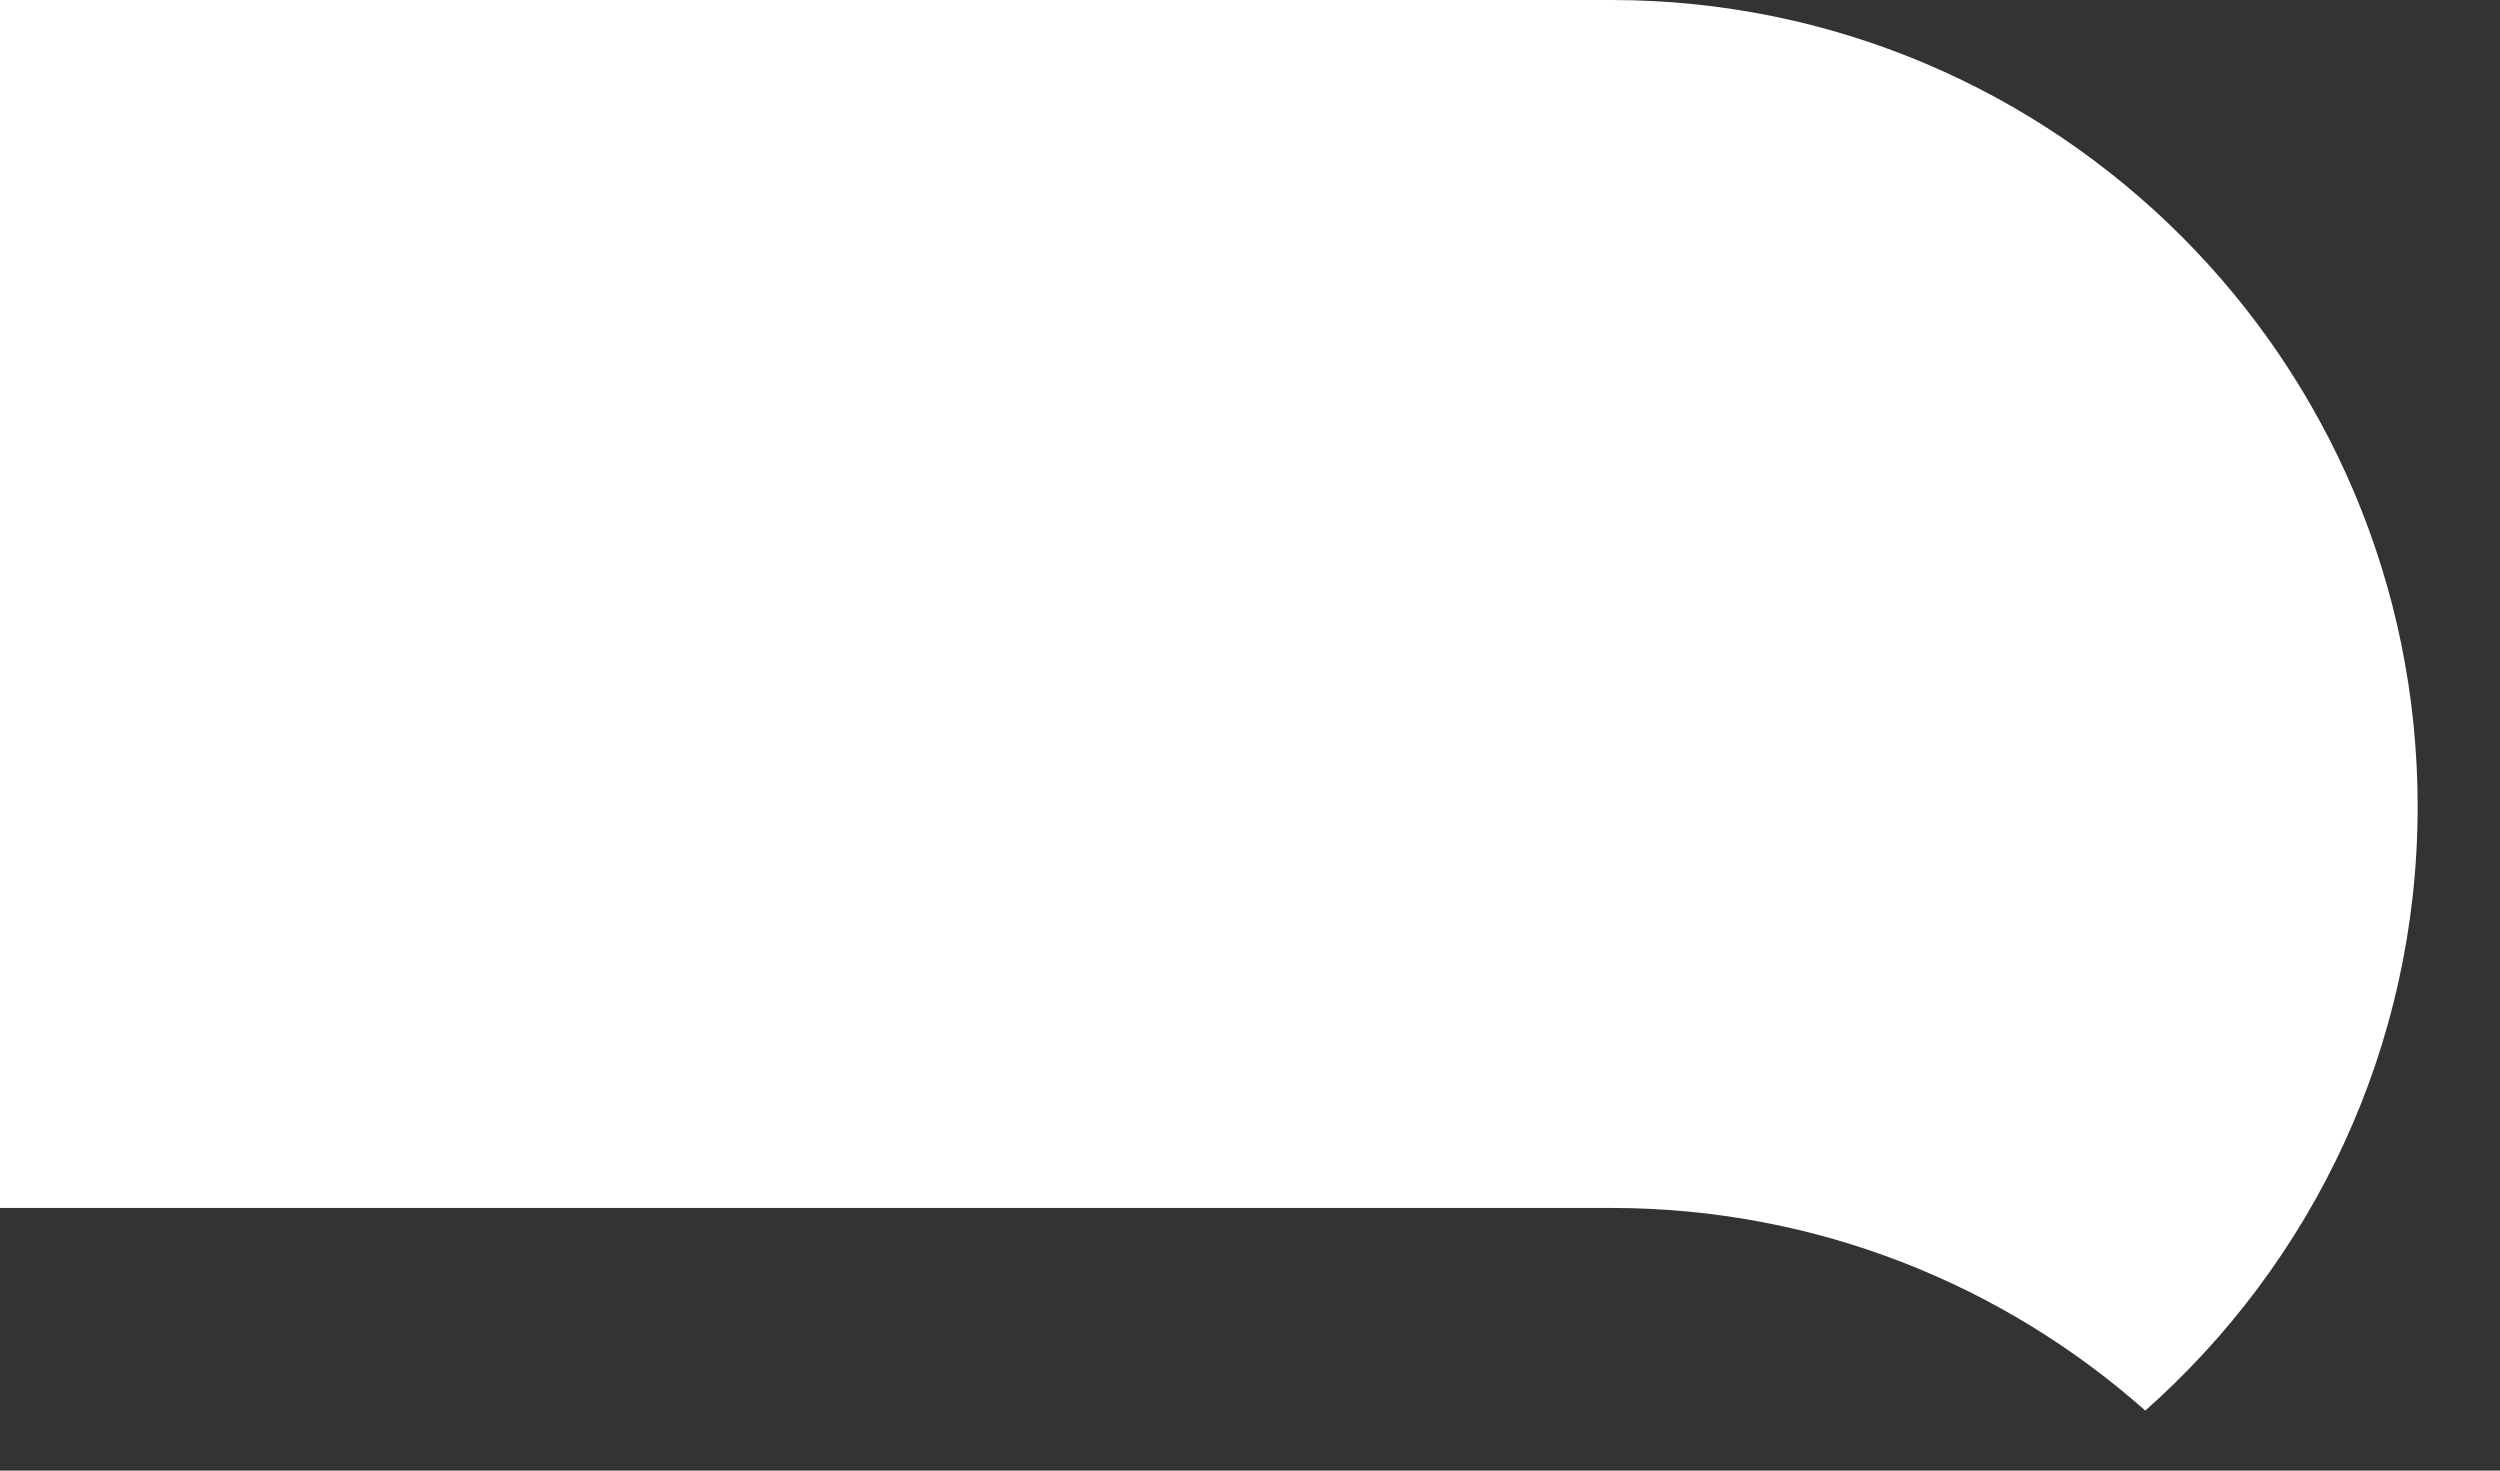 <?xml version="1.0" encoding="UTF-8"?> <svg xmlns="http://www.w3.org/2000/svg" width="17" height="10" viewBox="0 0 17 10" fill="none"><rect x="0" y="0" width="17" height="10" fill="#333333" stroke="none"/><g clip-path="url(#clip0_5617_124)"><path d="M16.44 5.484C16.44 2.455 13.984 0 10.956 0H0V8.214H10.956C12.349 8.214 13.621 8.735 14.588 9.592C15.723 8.587 16.44 7.119 16.44 5.484Z" fill="white"></path></g><defs><clipPath id="clip0_5617_124"><rect width="17" height="10" fill="white"></rect></clipPath></defs></svg> 